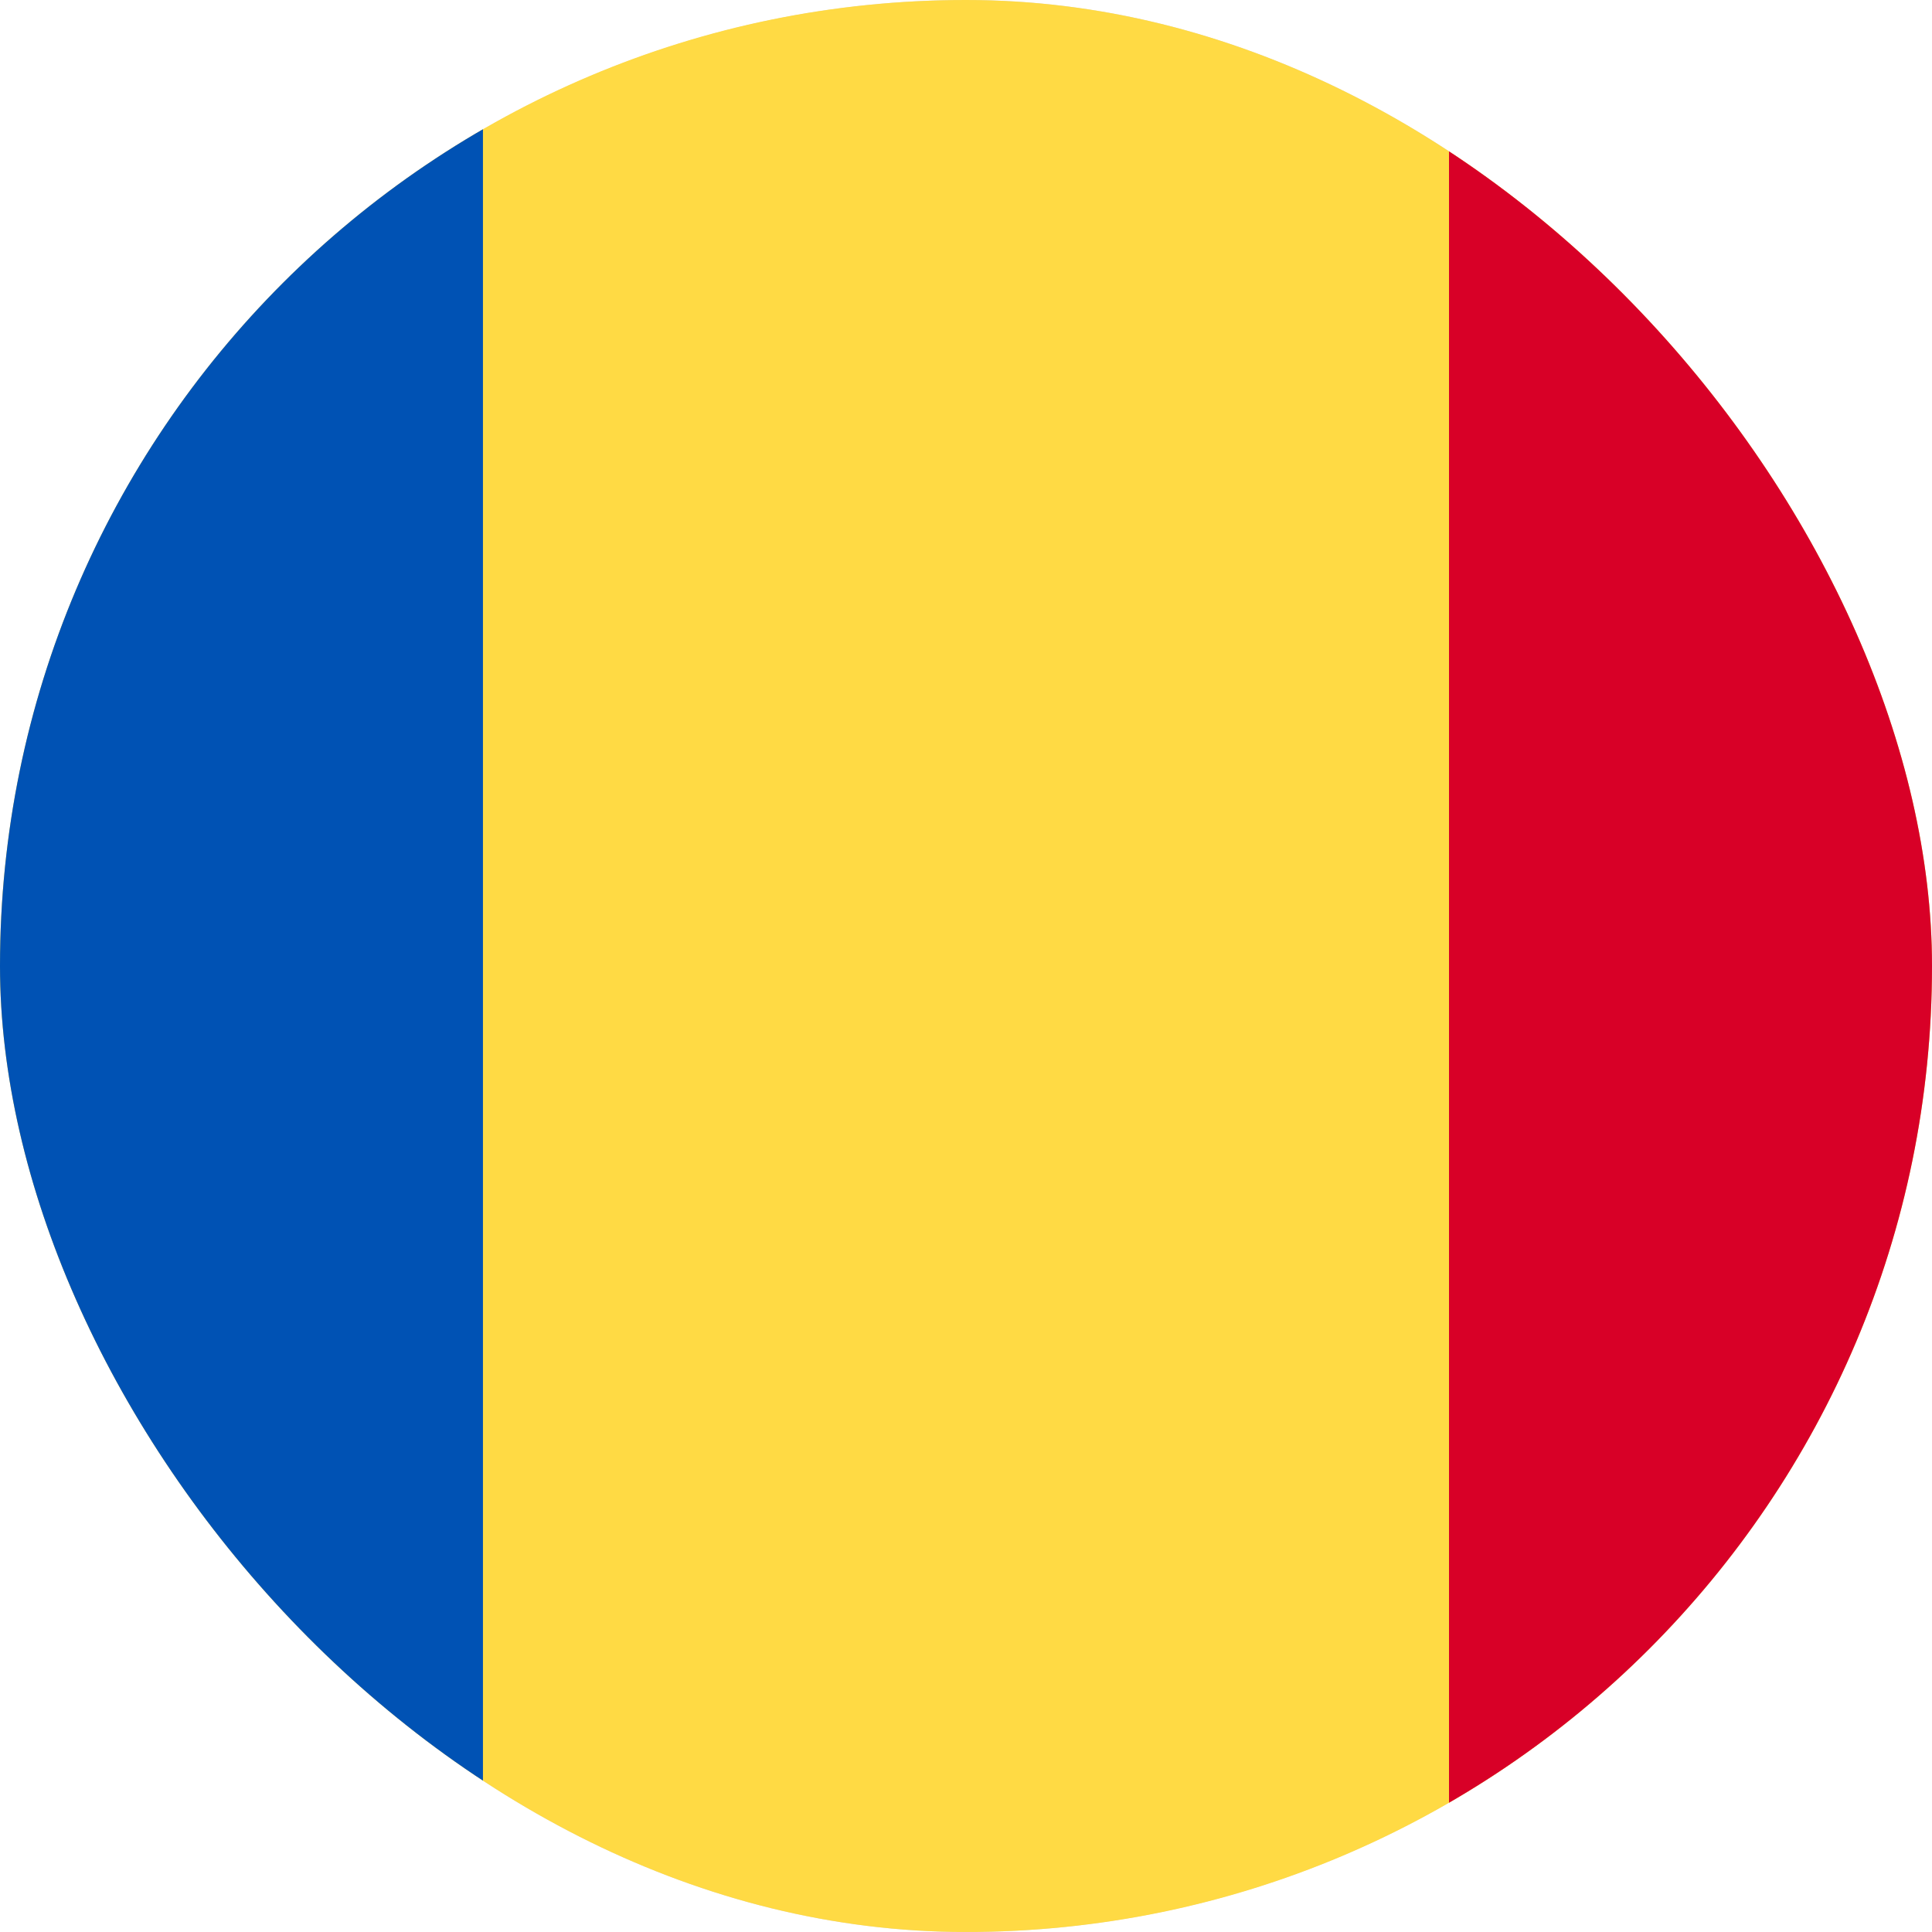 <svg width="44" height="44" viewBox="0 0 44 44" fill="none" xmlns="http://www.w3.org/2000/svg">
<g clip-path="url(#clip0_582_735)">
<circle cx="22" cy="22" r="22" fill="#D9D9D9"/>
<path d="M54.999 0H-11V43.999H54.999V0Z" fill="#FFDA44"/>
<path d="M10.999 0H-11V44H10.999V0Z" fill="#0052B4"/>
<path d="M54.999 0H33V44H54.999V0Z" fill="#D80027"/>
</g>
<defs>
<clipPath id="clip0_582_735">
<rect width="44" height="44" rx="22" fill="white"/>
</clipPath>
</defs>
</svg>
